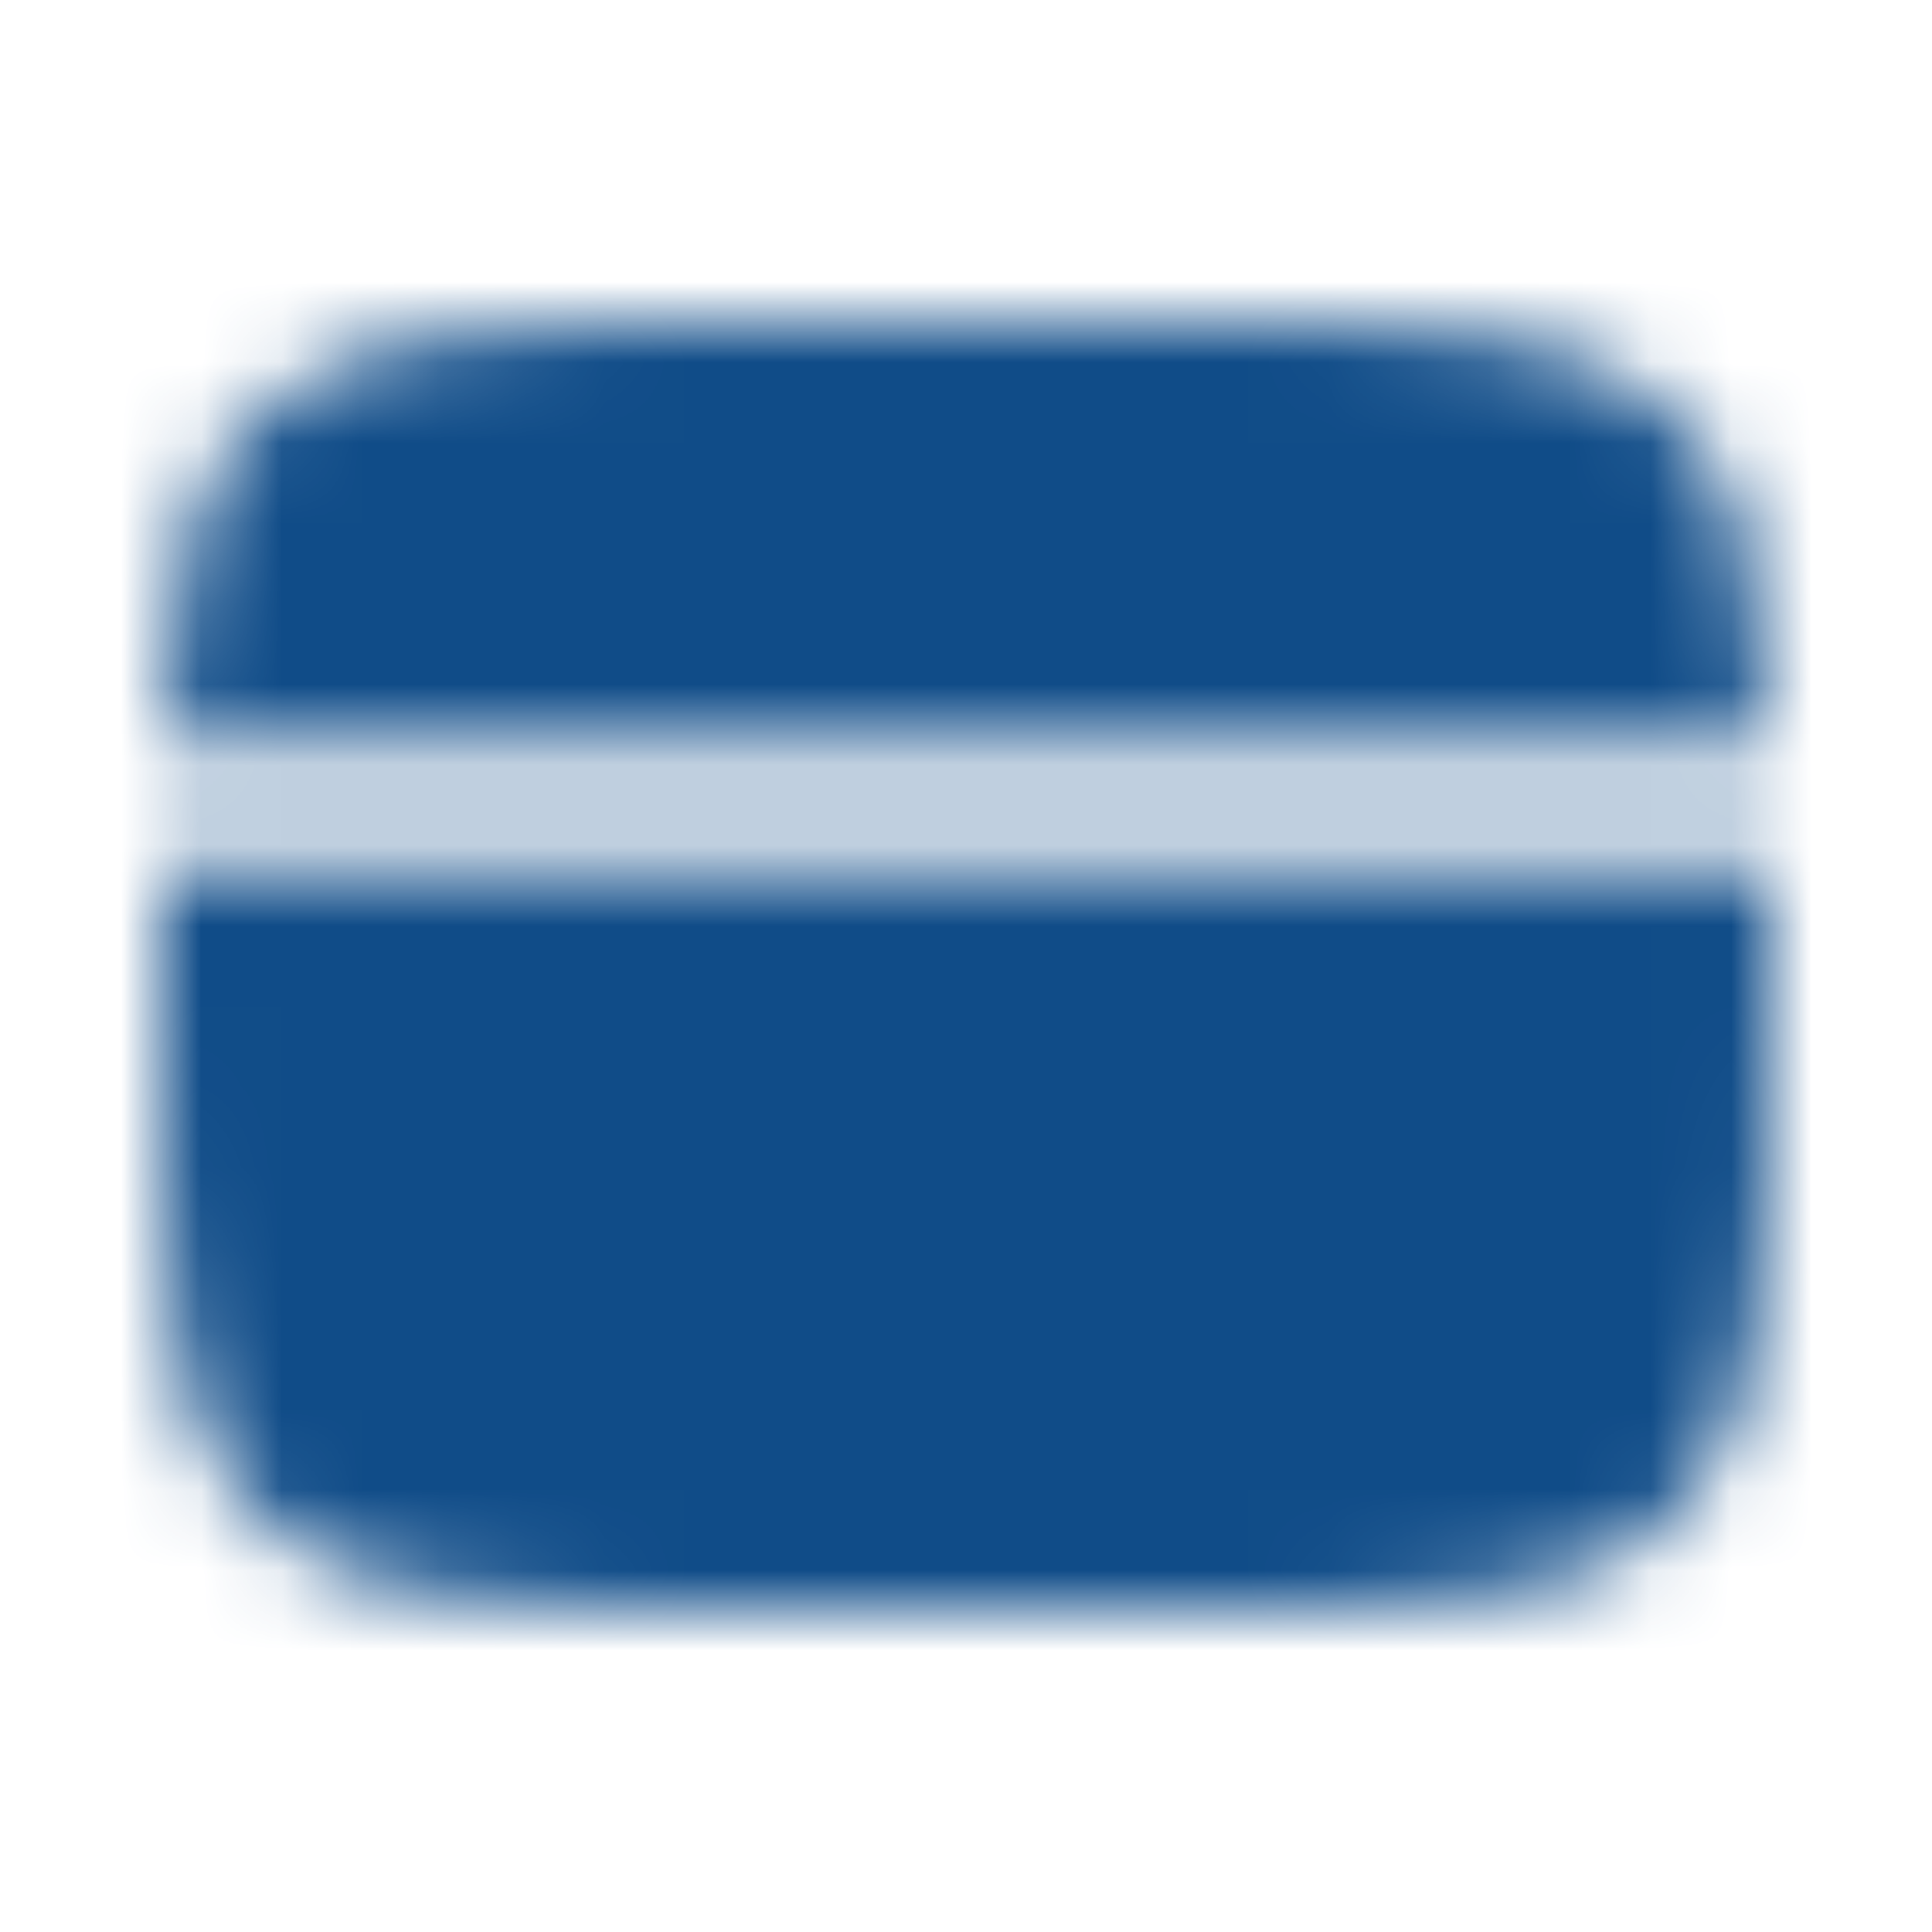 <svg width="24" height="24" viewBox="0 0 24 24" fill="none" xmlns="http://www.w3.org/2000/svg">
<mask id="mask0_908_1915" style="mask-type:luminance" maskUnits="userSpaceOnUse" x="2" y="4" width="20" height="16">
<path d="M14 4H10C6.229 4 4.343 4 3.172 5.172C2.328 6.015 2.092 7.229 2.026 9.25H21.974C21.908 7.229 21.672 6.015 20.828 5.172C19.657 4 17.771 4 14 4ZM10 20H14C17.771 20 19.657 20 20.828 18.828C21.999 17.656 22 15.771 22 12C22 11.559 22 11.142 21.998 10.75H2.002C2 11.142 2 11.559 2 12C2 15.771 2 17.657 3.172 18.828C4.344 19.999 6.229 20 10 20Z" fill="white"/>
<path fill-rule="evenodd" clip-rule="evenodd" d="M5.25 16C5.25 15.801 5.329 15.61 5.47 15.47C5.61 15.329 5.801 15.25 6 15.25H10C10.199 15.25 10.39 15.329 10.53 15.47C10.671 15.61 10.75 15.801 10.75 16C10.75 16.199 10.671 16.39 10.53 16.53C10.39 16.671 10.199 16.75 10 16.75H6C5.801 16.75 5.61 16.671 5.47 16.53C5.329 16.39 5.25 16.199 5.25 16ZM11.75 16C11.75 15.801 11.829 15.61 11.97 15.47C12.11 15.329 12.301 15.25 12.5 15.25H14C14.199 15.25 14.39 15.329 14.53 15.47C14.671 15.61 14.75 15.801 14.75 16C14.75 16.199 14.671 16.39 14.53 16.53C14.39 16.671 14.199 16.75 14 16.75H12.5C12.301 16.75 12.11 16.671 11.97 16.53C11.829 16.39 11.75 16.199 11.75 16Z" fill="black"/>
</mask>
<g mask="url(#mask0_908_1915)">
<path d="M0 0H24V24H0V0Z" fill="#104C88"/>
</g>
</svg>
